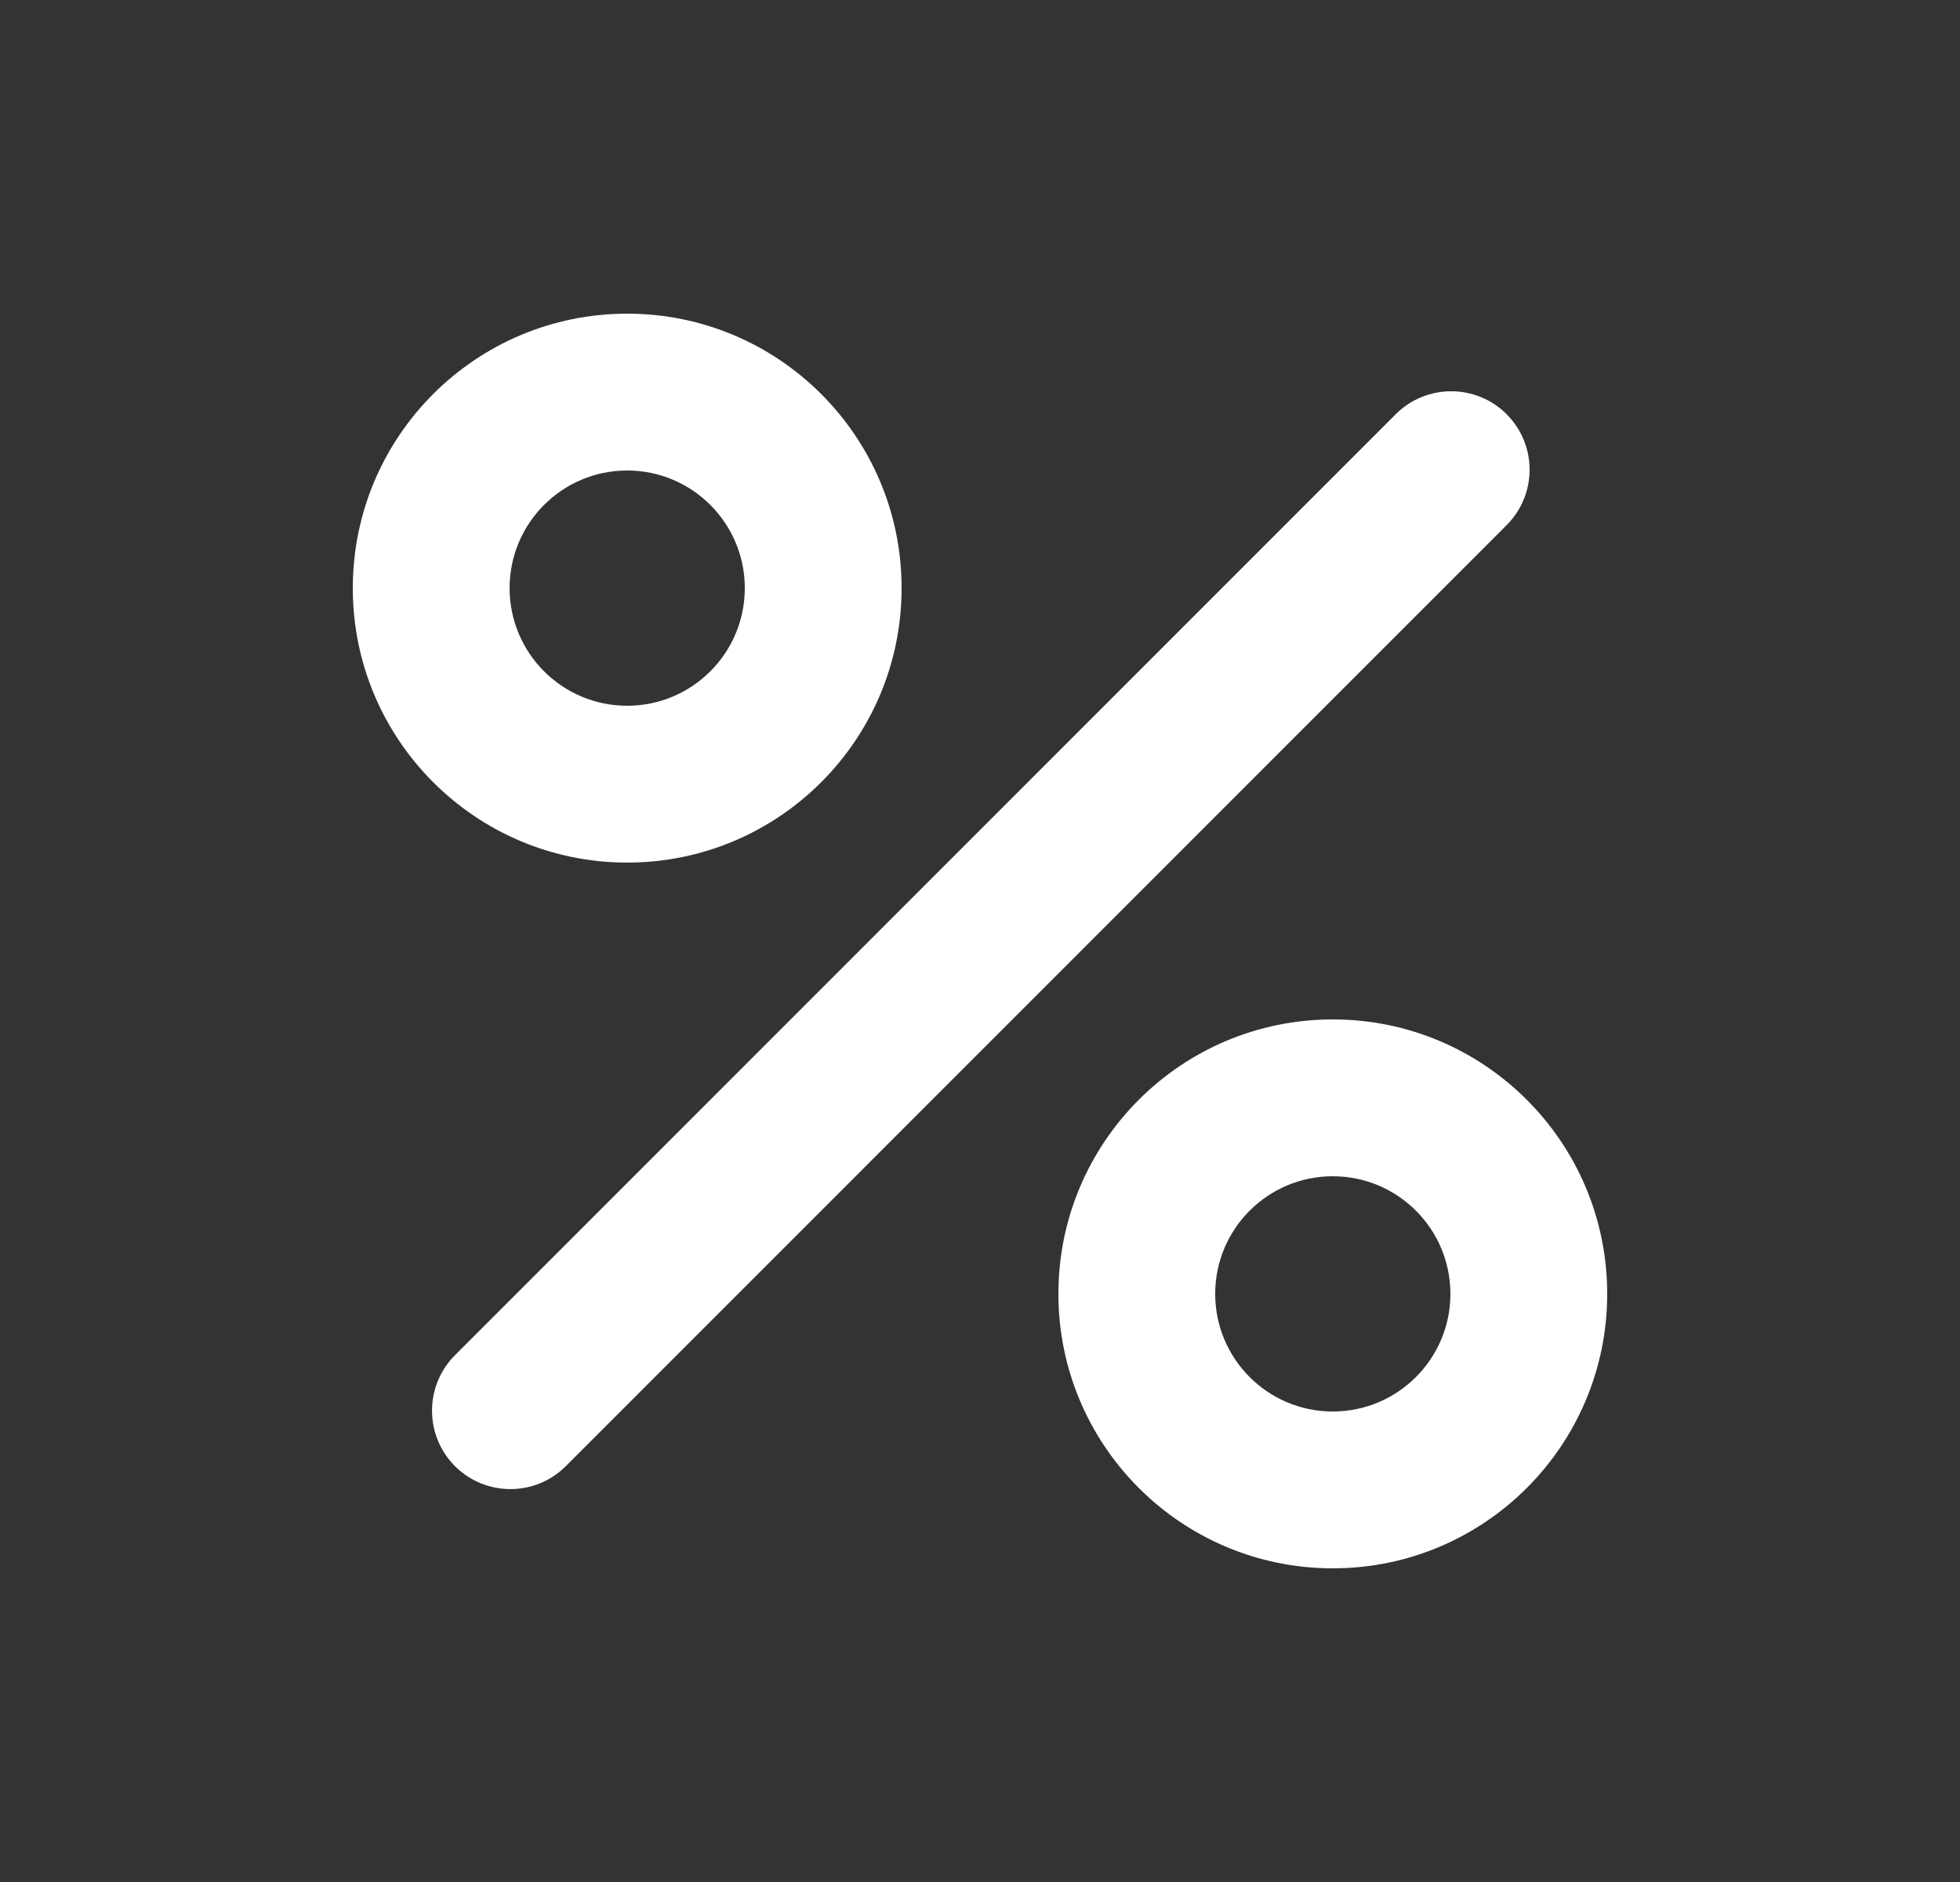 <svg xmlns="http://www.w3.org/2000/svg" width="25" height="24" viewBox="0 0 25 24" fill="none"><rect x="0" y="0" width="25" height="24" fill="#333333" stroke="none"/><path fill-rule="evenodd" clip-rule="evenodd" d="M8 6C7.171 6 6.5 6.672 6.5 7.5C6.5 8.328 7.171 9 8 9C8.828 9 9.5 8.328 9.5 7.5C9.5 6.672 8.828 6 8 6ZM4.5 7.5C4.5 5.567 6.067 4 8 4C9.933 4 11.5 5.567 11.5 7.5C11.5 9.433 9.933 11 8 11C6.067 11 4.5 9.433 4.5 7.5Z" fill="white"></path><path fill-rule="evenodd" clip-rule="evenodd" d="M17 15C16.171 15 15.5 15.672 15.5 16.5C15.5 17.328 16.171 18 17 18C17.828 18 18.5 17.328 18.5 16.5C18.5 15.672 17.828 15 17 15ZM13.5 16.5C13.5 14.567 15.067 13 17 13C18.933 13 20.5 14.567 20.5 16.5C20.5 18.433 18.933 20 17 20C15.067 20 13.5 18.433 13.5 16.5Z" fill="white"></path><path fill-rule="evenodd" clip-rule="evenodd" d="M5.803 18.697C5.413 18.306 5.413 17.673 5.803 17.282L17.803 5.282C18.194 4.892 18.827 4.892 19.217 5.282C19.608 5.673 19.608 6.306 19.217 6.697L7.217 18.697C6.827 19.087 6.194 19.087 5.803 18.697Z" fill="white"></path></svg>